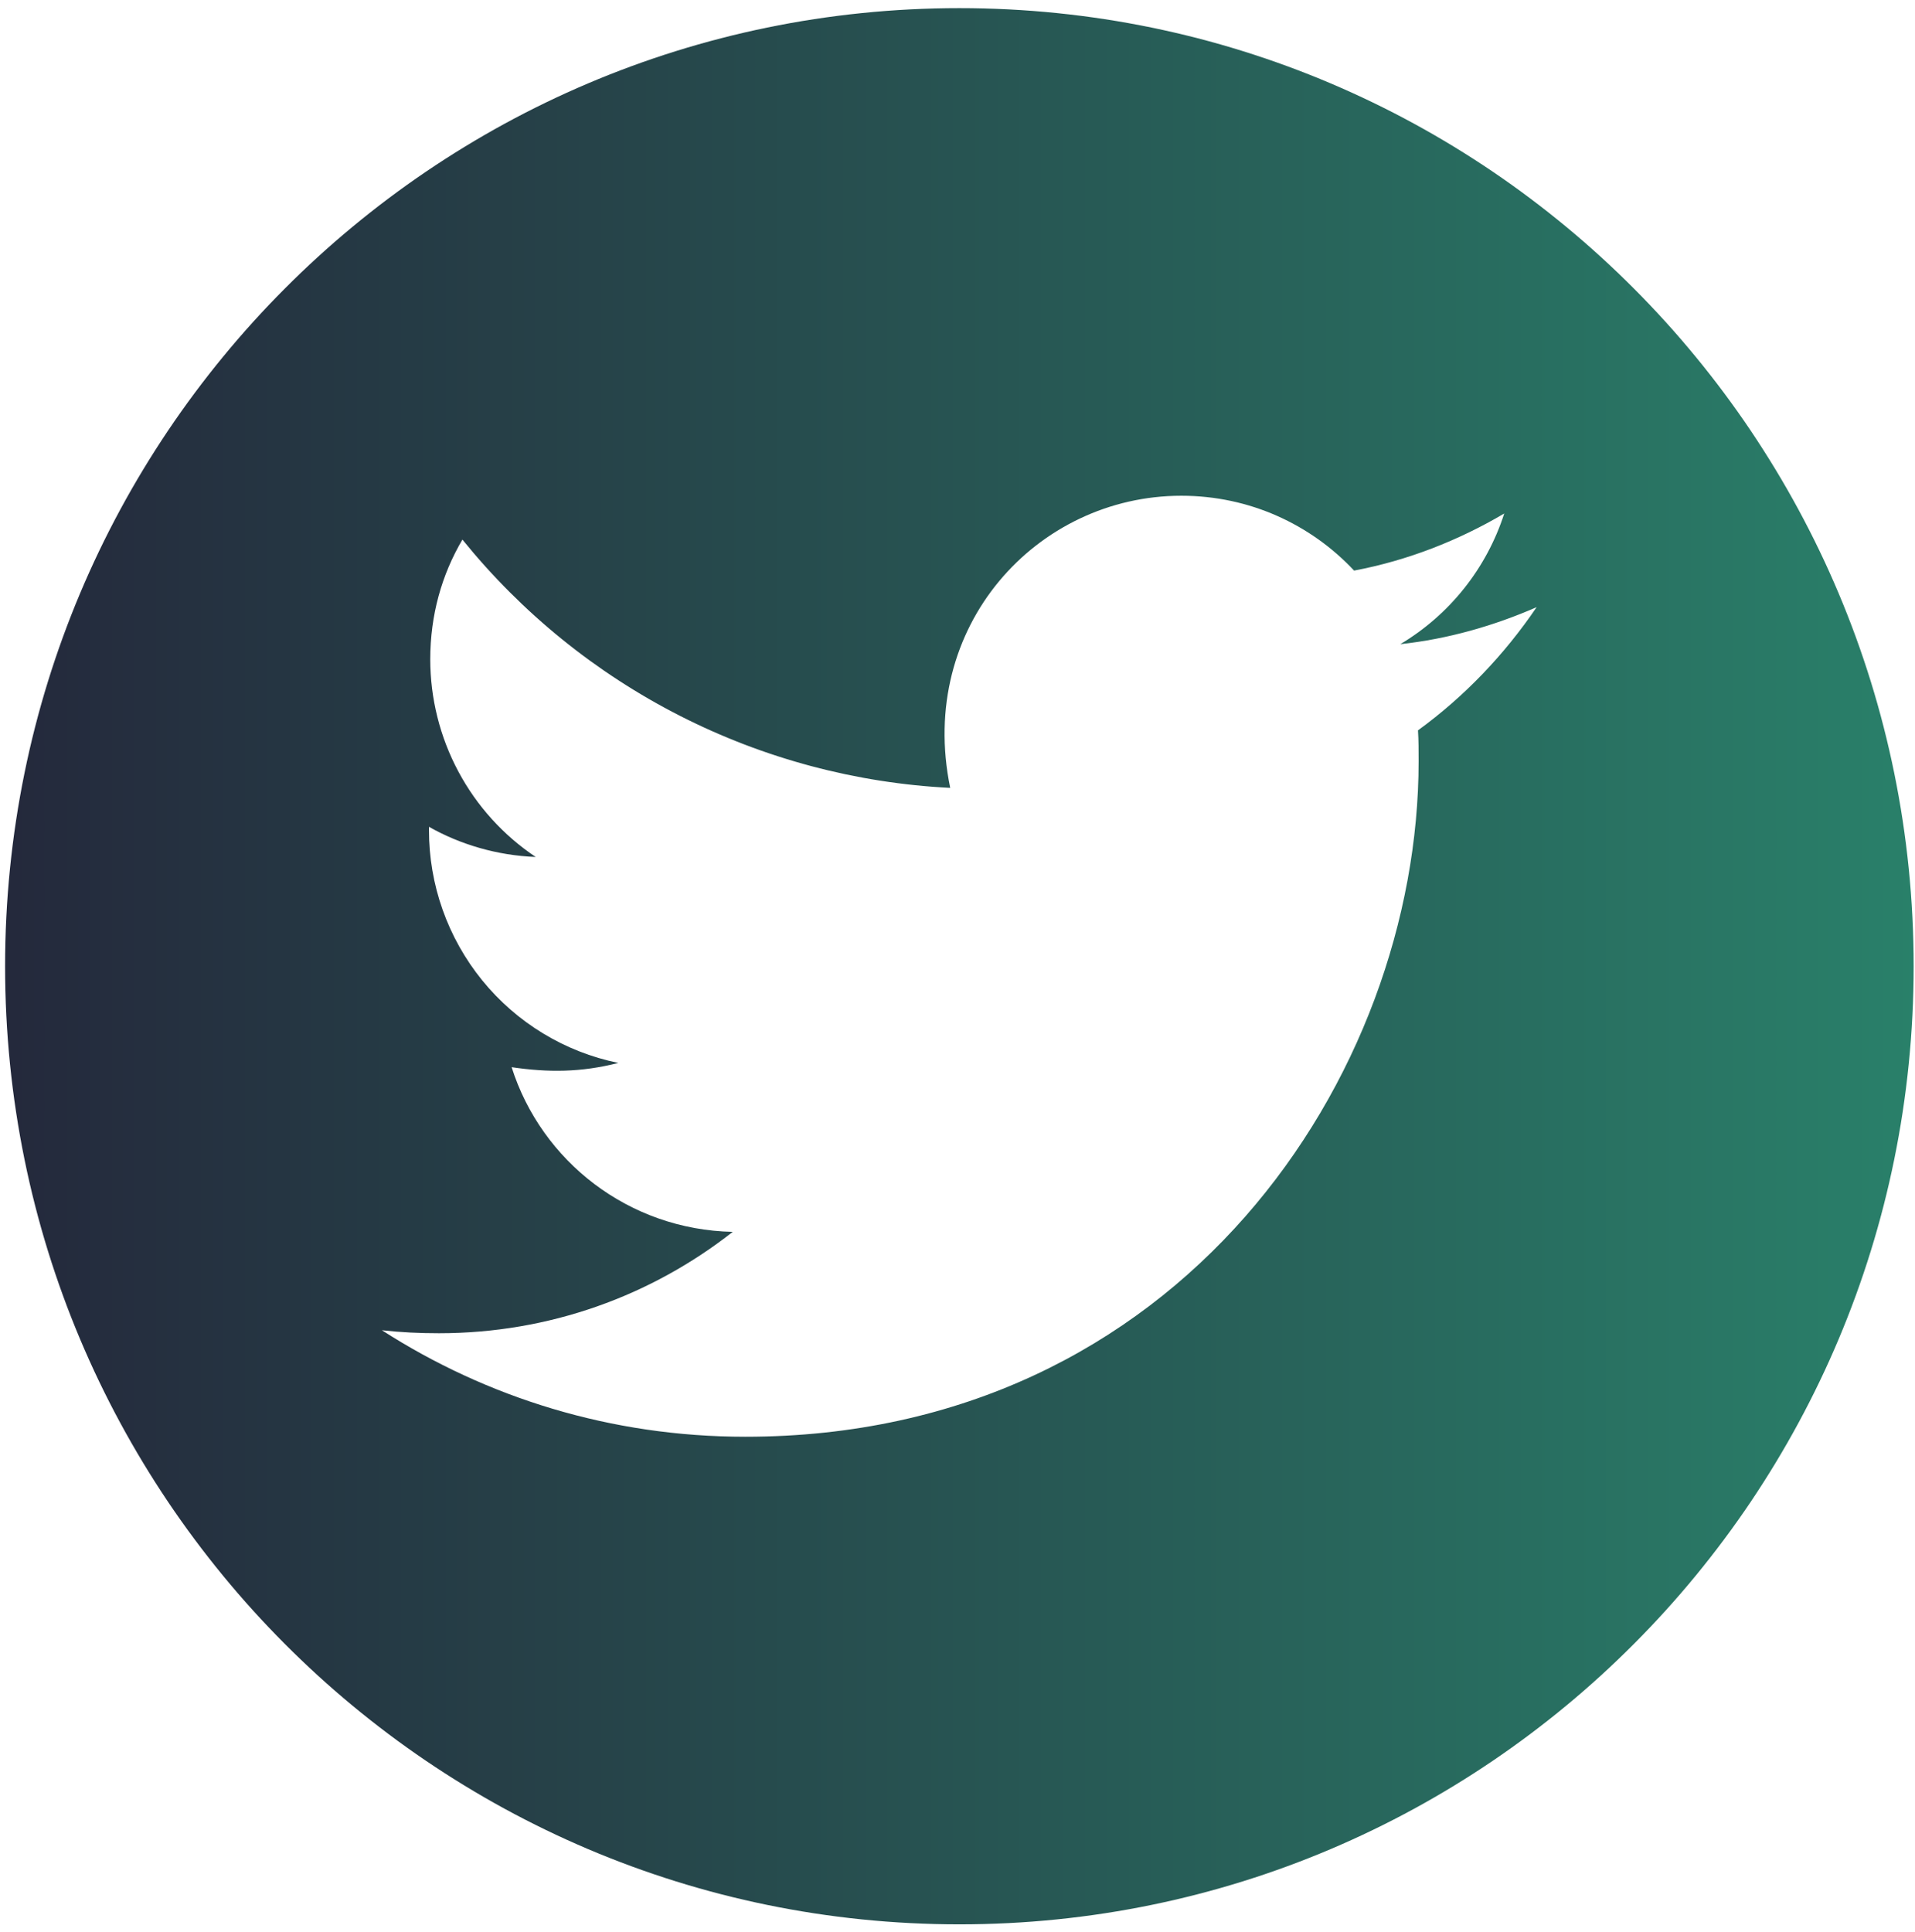 <?xml version="1.0" encoding="UTF-8"?> <svg xmlns="http://www.w3.org/2000/svg" width="223" height="225" viewBox="0 0 223 225" fill="none"> <path d="M111.718 0.947C50.351 0.947 0.593 50.901 0.593 112.51C0.593 174.118 50.351 224.072 111.718 224.072C173.085 224.072 222.843 174.118 222.843 112.51C222.843 50.901 173.085 0.947 111.718 0.947ZM165.122 85.043C165.197 86.213 165.197 87.433 165.197 88.628C165.197 125.185 137.465 167.295 86.789 167.295C71.162 167.295 56.676 162.738 44.472 154.894C46.705 155.143 48.838 155.242 51.12 155.242C64.018 155.242 75.875 150.859 85.326 143.438C73.221 143.189 63.051 135.221 59.578 124.264C63.82 124.886 67.64 124.886 72.005 123.766C65.773 122.494 60.17 119.096 56.151 114.148C52.131 109.2 49.941 103.007 49.954 96.622V96.273C53.6 98.34 57.892 99.61 62.381 99.785C58.607 97.259 55.512 93.838 53.37 89.825C51.228 85.811 50.106 81.328 50.103 76.775C50.103 71.62 51.442 66.914 53.848 62.83C60.767 71.379 69.399 78.372 79.186 83.353C88.972 88.334 99.693 91.192 110.651 91.741C106.757 72.94 120.747 57.725 137.564 57.725C145.502 57.725 152.646 61.062 157.681 66.44C163.907 65.27 169.86 62.929 175.168 59.791C173.109 66.191 168.793 71.595 163.063 75.007C168.62 74.409 173.978 72.865 178.938 70.699C175.193 76.227 170.505 81.133 165.122 85.043Z" fill="url(#paint0_linear_105_3769)"></path> <defs> <linearGradient id="paint0_linear_105_3769" x1="-37.15" y1="157.521" x2="285.771" y2="157.521" gradientUnits="userSpaceOnUse"> <stop offset="0.087" stop-color="#24253A"></stop> <stop offset="0.344" stop-color="#26454A"></stop> <stop offset="0.621" stop-color="#28685D"></stop> <stop offset="0.913" stop-color="#2A8E71"></stop> </linearGradient> </defs> </svg> 